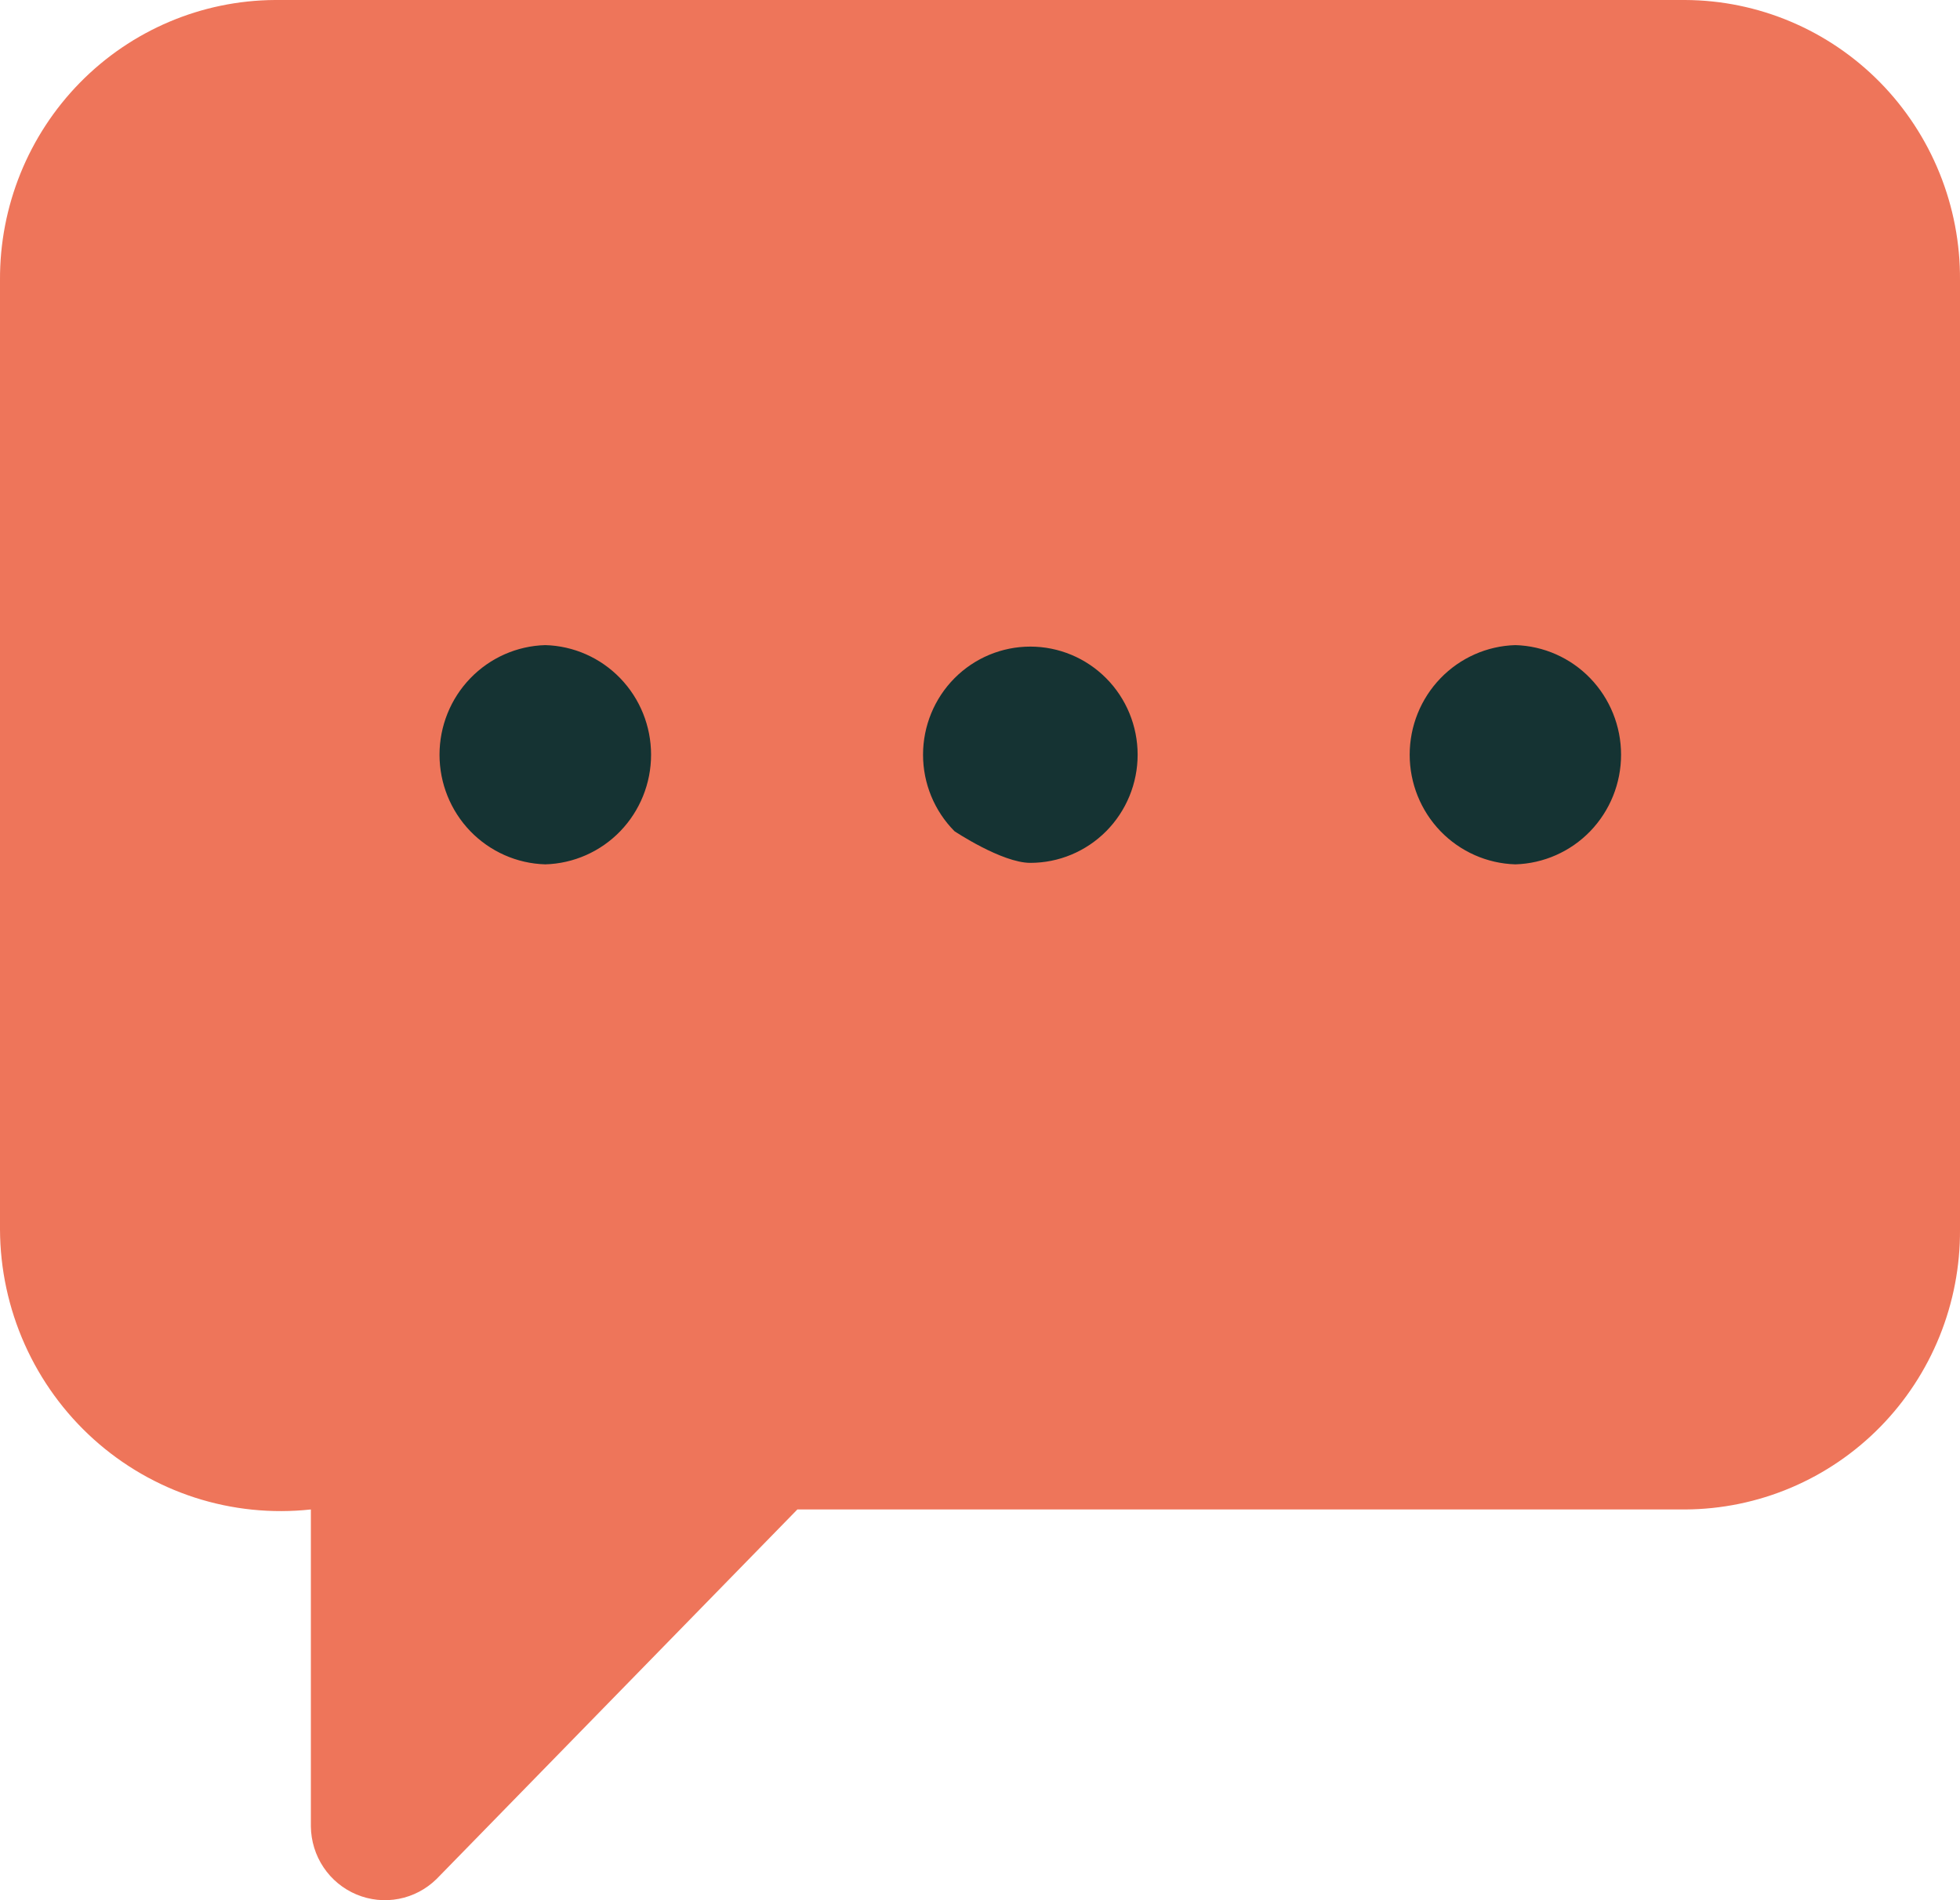 <svg width="66" height="64" viewBox="0 0 66 64" fill="none" xmlns="http://www.w3.org/2000/svg">
<path d="M25 27C25 31.418 21.418 35 17 35C12.582 35 9 31.418 9 27C9 22.582 12.582 19 17 19C21.418 19 25 22.582 25 27Z" fill="#153333"/>
<path d="M41 27C41 31.418 37.418 35 33 35C28.582 35 25 31.418 25 27C25 22.582 28.582 19 33 19C37.418 19 41 22.582 41 27Z" fill="#153333"/>
<path d="M60 27C60 31.418 56.418 35 52 35C47.582 35 44 31.418 44 27C44 22.582 47.582 19 52 19C56.418 19 60 22.582 60 27Z" fill="#153333"/>
<path d="M56.745 0H9.255C6.788 0.015 4.427 1.016 2.692 2.784C0.957 4.552 -0.012 6.942 0 9.43V41.41C0.005 42.744 0.289 44.062 0.832 45.279C1.375 46.496 2.166 47.584 3.152 48.473C4.139 49.362 5.301 50.032 6.561 50.44C7.821 50.847 9.152 50.983 10.468 50.84V61.516C10.474 62.008 10.622 62.487 10.895 62.894C11.168 63.302 11.554 63.619 12.005 63.808C12.455 63.996 12.951 64.048 13.43 63.955C13.909 63.863 14.35 63.63 14.7 63.287L26.85 50.84H56.745C57.967 50.834 59.176 50.586 60.303 50.109C61.43 49.632 62.453 48.936 63.313 48.06C64.172 47.184 64.852 46.146 65.313 45.005C65.774 43.864 66.008 42.642 66 41.41V9.43C66.008 8.197 65.774 6.976 65.313 5.835C64.852 4.694 64.172 3.655 63.313 2.779C62.453 1.903 61.43 1.207 60.303 0.73C59.176 0.253 57.967 0.005 56.745 0ZM31.082 25.42C31.082 24.454 31.463 23.527 32.14 22.844C32.818 22.161 33.737 21.778 34.695 21.778C35.653 21.778 36.572 22.162 37.25 22.845C37.928 23.528 38.308 24.454 38.308 25.42C38.308 26.386 37.927 27.312 37.25 27.995C36.572 28.678 35.653 29.062 34.695 29.062C33.737 29.062 32.14 27.995 32.14 27.995C31.463 27.312 31.082 26.386 31.082 25.42ZM51.028 29.112C50.075 29.084 49.17 28.683 48.505 27.994C47.841 27.304 47.469 26.381 47.469 25.42C47.469 24.458 47.841 23.535 48.505 22.846C49.17 22.156 50.075 21.755 51.028 21.728C51.981 21.755 52.886 22.157 53.551 22.846C54.215 23.535 54.587 24.459 54.587 25.42C54.587 26.381 54.215 27.304 53.551 27.994C52.886 28.683 51.981 29.084 51.028 29.112ZM18.362 29.112C17.409 29.085 16.503 28.684 15.837 27.995C15.172 27.305 14.8 26.381 14.8 25.42C14.8 24.458 15.172 23.534 15.837 22.845C16.503 22.155 17.409 21.754 18.362 21.728C19.316 21.754 20.222 22.155 20.887 22.845C21.552 23.534 21.924 24.458 21.924 25.42C21.924 26.381 21.552 27.305 20.887 27.995C20.222 28.684 19.316 29.085 18.362 29.112Z" fill="#EE755A"/>
</svg>
